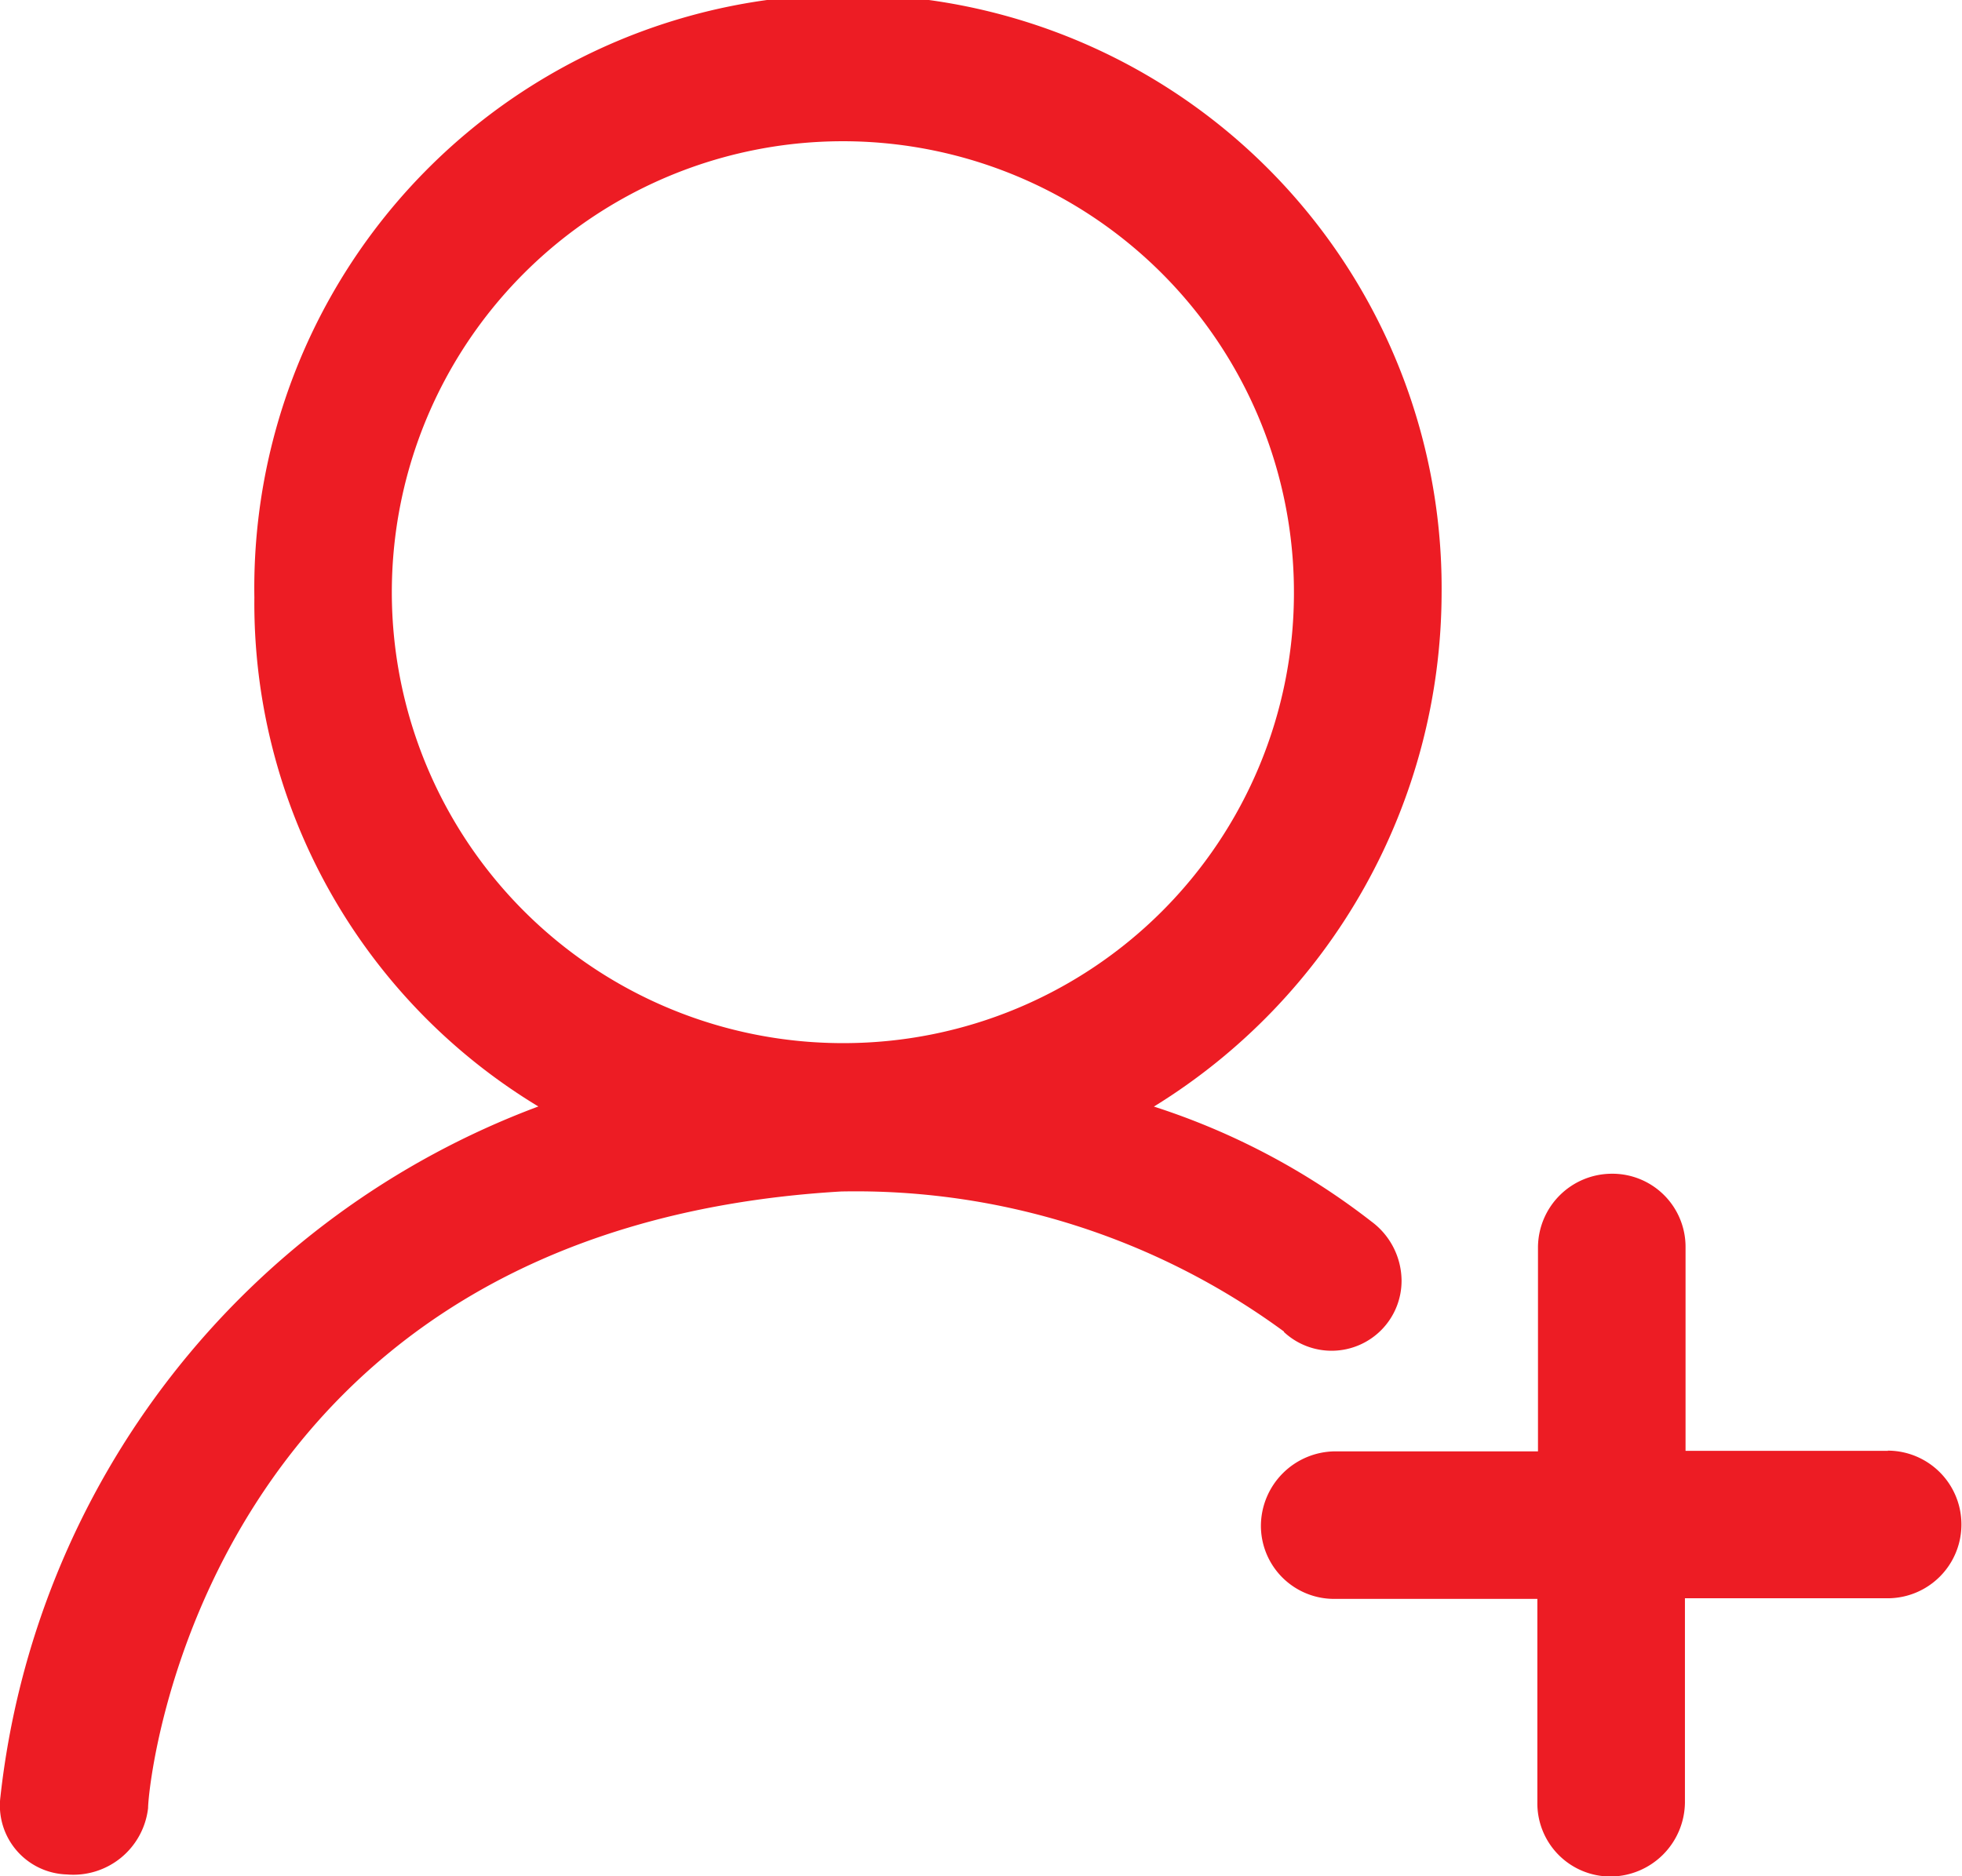 <svg xmlns="http://www.w3.org/2000/svg" width="19.013" height="18.185" viewBox="0 0 19.013 18.185">
  <path id="用户开户" d="M163.064,133.871H161.1V131.9a.709.709,0,0,0-.715-.715.717.717,0,0,0-.715.715v1.976H157.7a.725.725,0,0,0-.715.715.709.709,0,0,0,.715.715h1.964v1.976a.709.709,0,0,0,.715.715.725.725,0,0,0,.715-.715V135.3h1.964a.715.715,0,0,0,0-1.431Zm-10.111-3.952a4.371,4.371,0,1,1,4.352-4.352A4.364,4.364,0,0,1,152.953,129.919Zm4.255,2.8a.678.678,0,0,0,1.14-.5.718.718,0,0,0-.291-.57,6.849,6.849,0,0,0-2.109-1.115,5.859,5.859,0,0,0,2.788-4.971,5.753,5.753,0,1,0-11.505.036,5.7,5.7,0,0,0,2.752,4.934,8.09,8.09,0,0,0-5.213,6.692.669.669,0,0,0,.643.752.729.729,0,0,0,.788-.643c0-.255.533-5.613,6.716-5.977a7.014,7.014,0,0,1,4.292,1.358Z" transform="translate(-144.766 -119.808)" fill="#ed1c24"/>
</svg>
